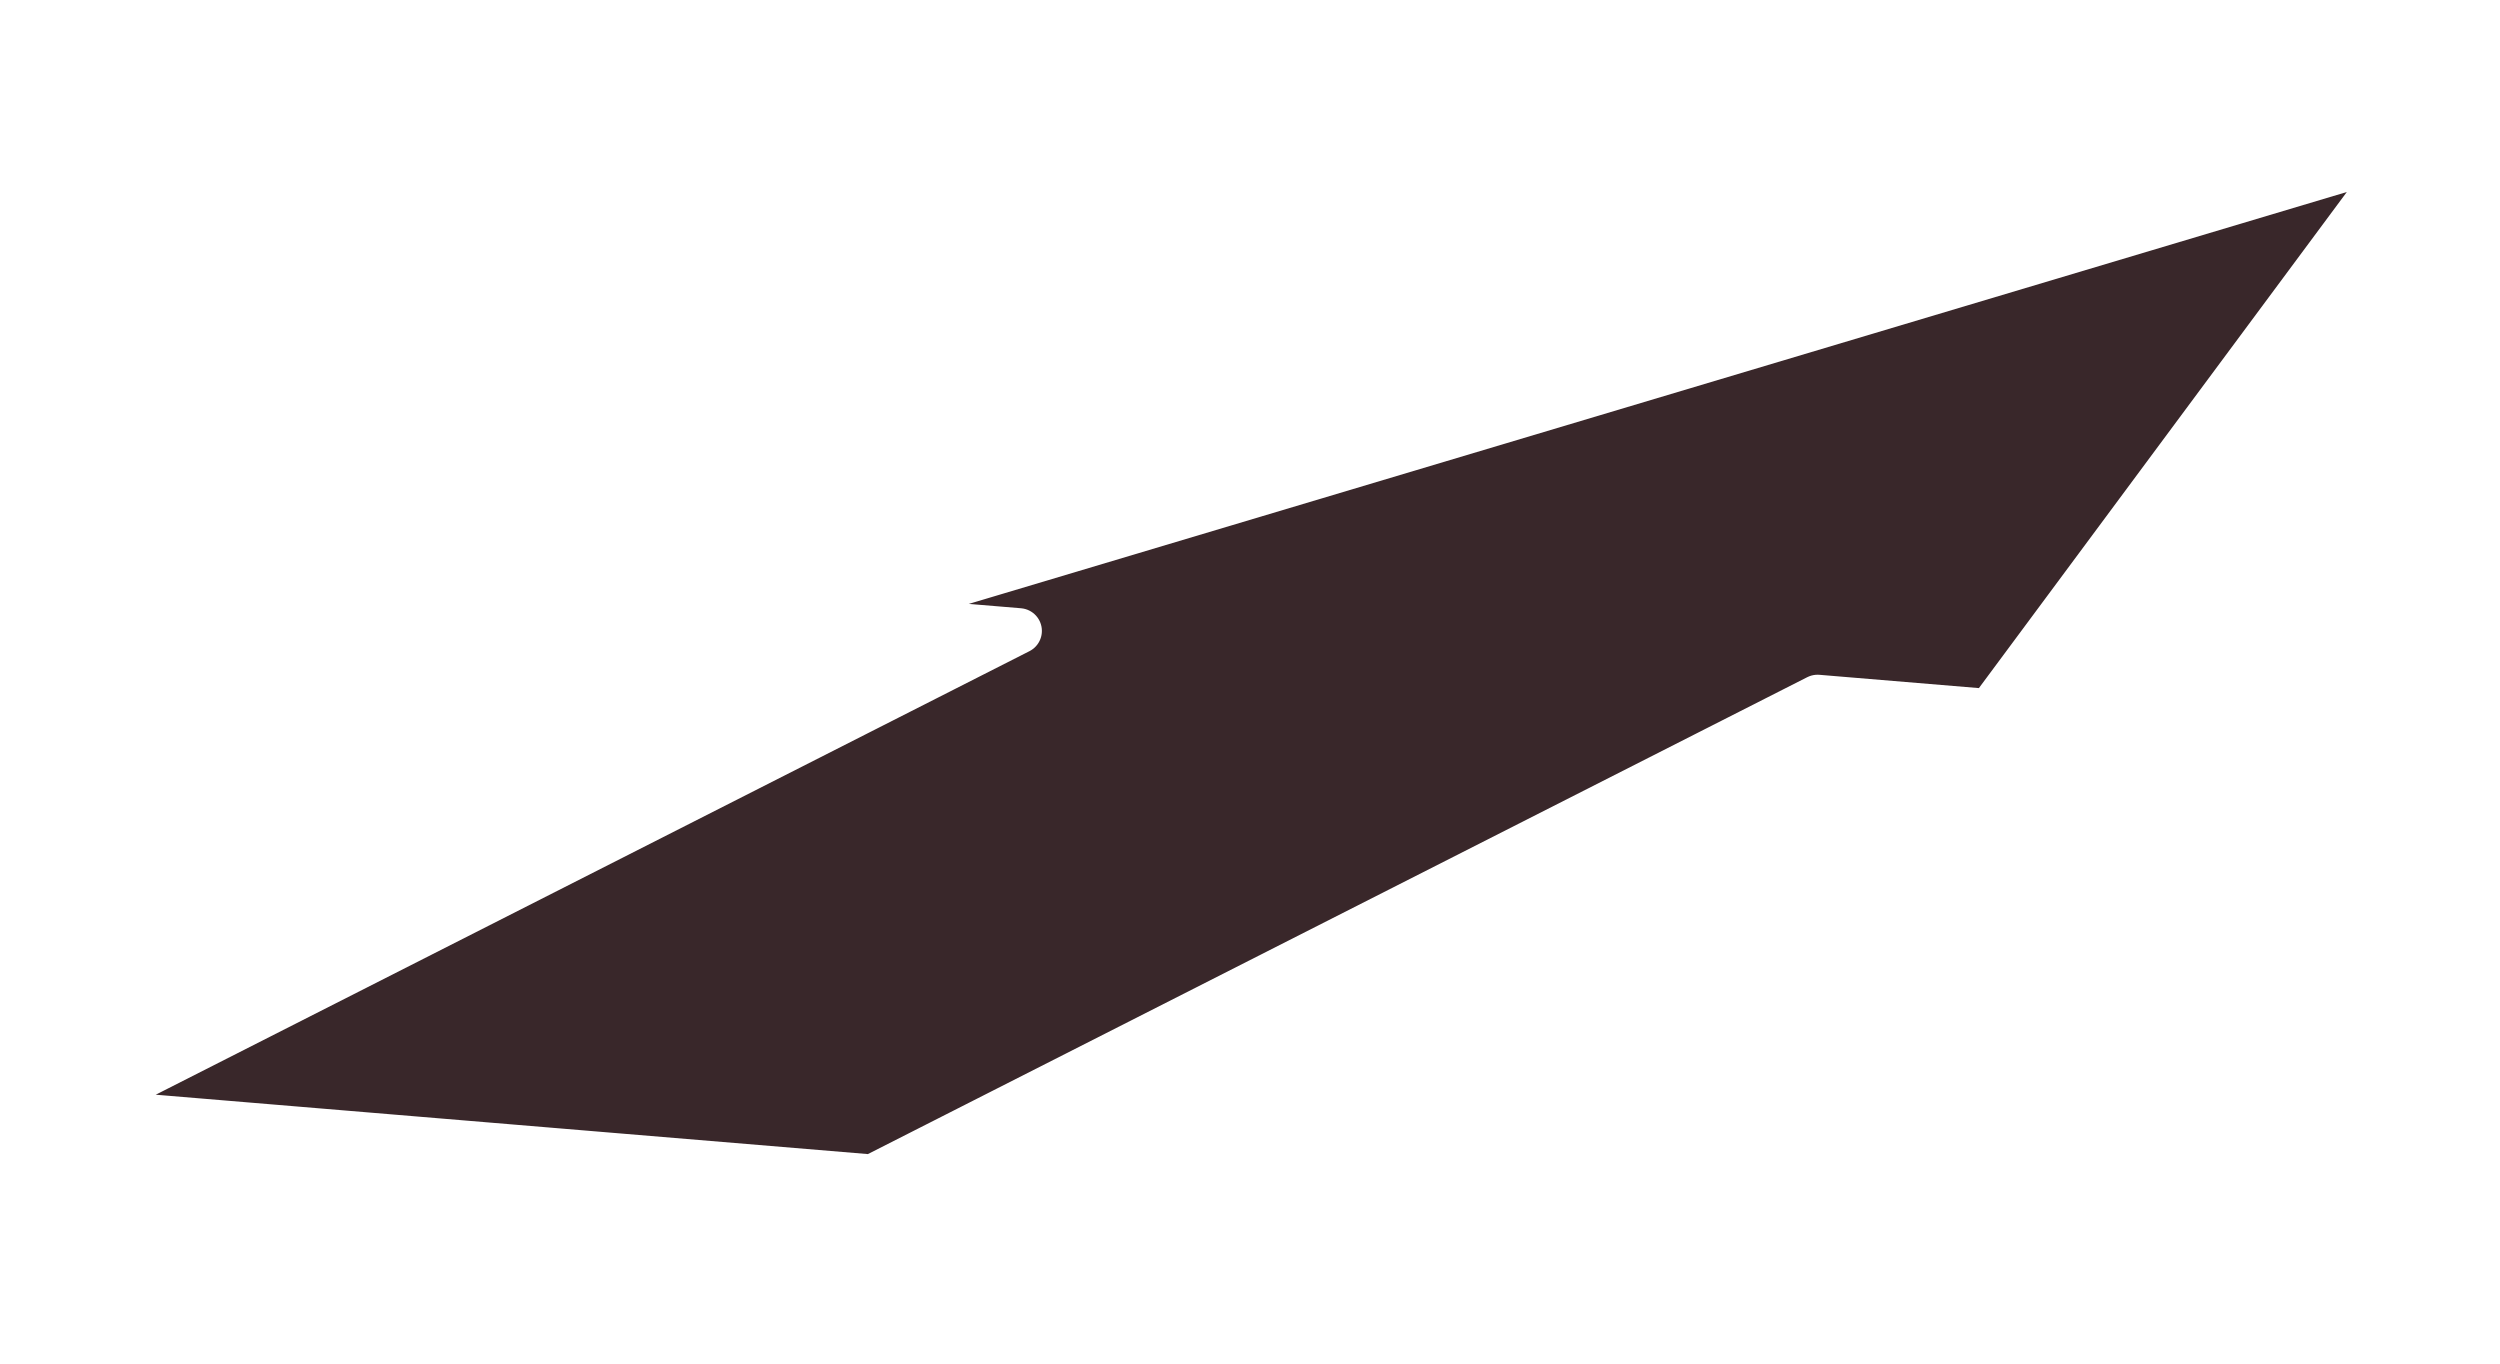 <svg id="_5" data-name="5" xmlns="http://www.w3.org/2000/svg" xmlns:xlink="http://www.w3.org/1999/xlink" width="110" height="60" viewBox="0 0 110 60">
  <defs>
    <style>
      .cls-1 {
        fill: #39272a;
        stroke: #fff;
        stroke-linejoin: round;
        stroke-width: 2px;
        fill-rule: evenodd;
        filter: url(#filter);
      }
    </style>
    <filter id="filter" x="-1" y="2" width="111" height="54" filterUnits="userSpaceOnUse">
      <feFlood result="flood" flood-color="red"/>
      <feComposite result="composite" operator="in" in2="SourceGraphic"/>
      <feBlend result="blend" in2="SourceGraphic"/>
    </filter>
  </defs>
  <g style="fill: #39272a; filter: url(#filter)">
    <path id="arrow5" class="cls-1" d="M87.543,31.319l18.311-24.69-68.582,20.5,7.571,0.631L3.257,48.871,38.386,51.8,79.972,30.688Z" style="stroke: inherit; filter: none; fill: inherit"/>
  </g>
  <use xlink:href="#arrow5" style="stroke: #fff; filter: none; fill: none"/>
</svg>
